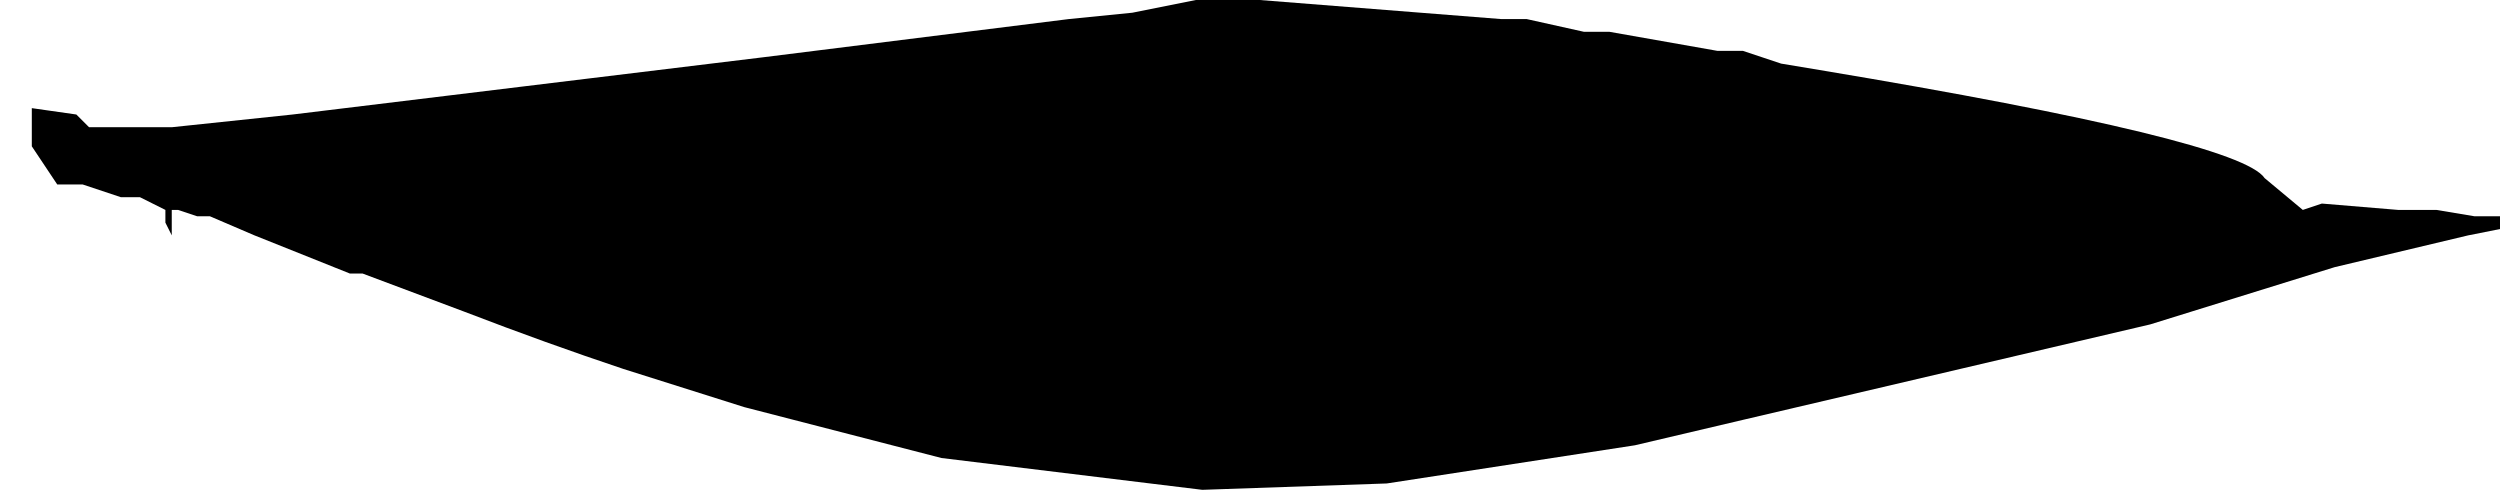 <?xml version="1.0" encoding="UTF-8" standalone="no"?>
<svg xmlns:xlink="http://www.w3.org/1999/xlink" height="3.85px" width="19.65px" xmlns="http://www.w3.org/2000/svg">
  <g transform="matrix(1.0, 0.0, 0.0, 1.0, -4.55, -22.2)">
    <path d="M4.8 23.05 L4.8 23.05 4.8 23.25 4.8 23.35 5.0 23.65 5.2 23.65 5.5 23.75 5.65 23.75 5.85 23.85 5.85 23.95 5.9 24.05 5.9 24.05 5.9 23.85 5.95 23.85 6.1 23.9 6.2 23.9 6.55 24.05 7.3 24.35 7.4 24.35 8.2 24.65 Q8.85 24.9 9.45 25.1 L10.4 25.4 11.95 25.8 14.0 26.05 15.45 26.0 17.4 25.7 17.4 25.7 17.4 25.7 17.4 25.7 18.25 25.5 21.45 24.75 22.9 24.3 23.95 24.05 24.2 24.0 24.2 23.9 24.0 23.9 23.7 23.85 23.4 23.85 22.8 23.8 22.65 23.85 22.35 23.6 22.35 23.6 22.35 23.6 Q22.15 23.3 18.85 22.75 L18.55 22.7 18.55 22.7 18.25 22.6 18.05 22.6 17.2 22.45 17.0 22.45 16.55 22.35 16.45 22.35 16.35 22.35 14.45 22.2 13.95 22.2 13.45 22.3 13.45 22.3 12.95 22.35 10.55 22.65 6.85 23.1 5.9 23.2 5.45 23.2 5.35 23.2 5.25 23.2 5.25 23.2 5.25 23.2 5.15 23.1 4.8 23.05" fill="#000000" fill-rule="evenodd" stroke="none">
      <animate attributeName="fill" dur="2s" repeatCount="indefinite" values="#000000;#000001"/>
      <animate attributeName="fill-opacity" dur="2s" repeatCount="indefinite" values="1.0;1.0"/>
      <animate attributeName="d" dur="2s" repeatCount="indefinite" values="M4.8 23.05 L4.8 23.05 4.8 23.25 4.8 23.35 5.0 23.65 5.2 23.65 5.5 23.75 5.65 23.75 5.85 23.85 5.85 23.95 5.9 24.05 5.9 24.05 5.9 23.85 5.95 23.85 6.1 23.9 6.2 23.9 6.55 24.05 7.3 24.35 7.4 24.35 8.2 24.65 Q8.85 24.9 9.45 25.1 L10.4 25.4 11.95 25.8 14.0 26.05 15.45 26.0 17.4 25.7 17.4 25.7 17.4 25.7 17.4 25.7 18.25 25.5 21.45 24.75 22.9 24.3 23.95 24.05 24.2 24.0 24.2 23.9 24.0 23.9 23.7 23.85 23.4 23.85 22.8 23.8 22.65 23.85 22.35 23.6 22.35 23.6 22.35 23.6 Q22.15 23.3 18.85 22.75 L18.55 22.7 18.55 22.7 18.25 22.6 18.05 22.6 17.2 22.45 17.0 22.45 16.55 22.35 16.45 22.35 16.35 22.35 14.45 22.2 13.95 22.2 13.45 22.3 13.45 22.3 12.95 22.35 10.55 22.65 6.85 23.1 5.9 23.2 5.45 23.2 5.35 23.2 5.25 23.2 5.25 23.2 5.25 23.2 5.15 23.1 4.8 23.05;M4.55 22.6 L4.55 22.8 4.55 23.05 4.55 23.05 4.65 23.35 4.75 23.5 5.15 23.65 5.25 23.65 5.5 23.8 5.6 23.8 5.6 23.8 5.6 23.85 5.6 24.0 5.6 24.0 5.65 24.15 5.65 24.0 5.65 23.8 6.45 24.05 6.5 24.1 7.2 24.25 Q7.75 24.3 8.4 24.75 L9.45 25.15 10.75 25.35 12.9 25.5 14.35 25.45 16.35 25.35 16.35 25.3 16.35 25.3 16.35 25.35 17.25 25.25 20.45 25.0 22.0 24.7 23.1 24.4 23.4 24.3 23.6 24.2 23.7 24.1 23.95 24.1 23.95 23.9 23.45 23.85 23.2 23.85 22.65 23.75 22.55 23.75 22.4 23.8 Q20.6 23.9 18.8 23.95 L18.55 23.9 18.45 23.9 17.9 23.85 17.65 23.85 16.8 23.85 16.6 23.85 16.2 23.8 16.2 23.85 16.15 23.85 14.35 23.85 13.95 23.85 13.35 23.8 13.3 23.8 12.75 23.8 10.25 23.65 6.45 23.2 5.45 23.0 5.0 22.8 5.0 22.85 5.0 22.8 5.0 22.8 5.0 22.8 4.9 22.65 4.55 22.6"/>
    </path>
    <path d="M4.8 23.05 L5.15 23.1 5.25 23.2 5.25 23.2 5.25 23.2 5.35 23.2 5.45 23.2 5.9 23.2 6.85 23.1 10.55 22.65 12.95 22.35 13.45 22.3 13.45 22.3 13.95 22.2 14.45 22.2 16.35 22.35 16.45 22.35 16.55 22.35 17.0 22.45 17.2 22.45 18.05 22.6 18.25 22.6 18.55 22.7 18.55 22.7 18.85 22.75 Q22.15 23.3 22.35 23.6 L22.35 23.6 22.35 23.6 22.65 23.85 22.8 23.8 23.4 23.85 23.7 23.85 24.0 23.9 24.2 23.9 24.2 24.0 23.95 24.05 22.9 24.3 21.45 24.75 18.25 25.5 17.4 25.7 17.4 25.7 17.4 25.7 17.4 25.7 15.45 26.0 14.0 26.05 11.95 25.8 10.4 25.4 9.45 25.1 Q8.85 24.9 8.2 24.65 L7.4 24.35 7.3 24.35 6.55 24.05 6.2 23.9 6.1 23.9 5.95 23.85 5.9 23.85 5.9 24.05 5.9 24.05 5.85 23.95 5.85 23.85 5.65 23.75 5.5 23.75 5.2 23.65 5.0 23.65 4.8 23.35 4.8 23.25 4.8 23.05 4.8 23.05" fill="none" stroke="#000000" stroke-linecap="round" stroke-linejoin="round" stroke-opacity="0.0" stroke-width="1.0">
      <animate attributeName="stroke" dur="2s" repeatCount="indefinite" values="#000000;#000001"/>
      <animate attributeName="stroke-width" dur="2s" repeatCount="indefinite" values="0.0;0.0"/>
      <animate attributeName="fill-opacity" dur="2s" repeatCount="indefinite" values="0.0;0.0"/>
      <animate attributeName="d" dur="2s" repeatCount="indefinite" values="M4.8 23.05 L5.15 23.1 5.25 23.2 5.25 23.2 5.25 23.2 5.35 23.2 5.45 23.2 5.9 23.2 6.85 23.1 10.55 22.65 12.95 22.35 13.45 22.3 13.45 22.3 13.95 22.2 14.45 22.2 16.35 22.35 16.45 22.35 16.55 22.35 17.0 22.45 17.2 22.45 18.05 22.6 18.25 22.6 18.55 22.7 18.55 22.7 18.85 22.75 Q22.15 23.3 22.35 23.6 L22.35 23.6 22.35 23.6 22.65 23.85 22.8 23.8 23.4 23.85 23.7 23.85 24.0 23.9 24.2 23.9 24.2 24.0 23.95 24.05 22.9 24.3 21.45 24.75 18.25 25.5 17.4 25.7 17.4 25.7 17.4 25.7 17.4 25.7 15.45 26.0 14.0 26.05 11.95 25.8 10.4 25.4 9.45 25.1 Q8.85 24.9 8.2 24.65 L7.4 24.35 7.3 24.35 6.55 24.05 6.2 23.9 6.1 23.9 5.95 23.85 5.9 23.85 5.9 24.05 5.9 24.05 5.85 23.95 5.85 23.85 5.65 23.75 5.5 23.75 5.2 23.65 5.0 23.65 4.8 23.35 4.8 23.25 4.8 23.05 4.8 23.05;M4.55 22.6 L4.9 22.65 5.0 22.8 5.0 22.8 5.0 22.8 5.0 22.85 5.0 22.8 5.45 23.0 6.45 23.2 10.25 23.65 12.75 23.8 13.3 23.8 13.35 23.8 13.95 23.85 14.35 23.85 16.15 23.85 16.2 23.85 16.2 23.8 16.6 23.85 16.8 23.85 17.65 23.85 17.9 23.85 18.45 23.9 18.55 23.9 18.8 23.95 Q20.6 23.9 22.4 23.8 L22.55 23.75 22.65 23.75 23.2 23.85 23.45 23.85 23.95 23.9 23.95 24.1 23.7 24.1 23.6 24.2 23.4 24.3 23.1 24.4 22.0 24.7 20.45 25.0 17.25 25.25 16.35 25.35 16.35 25.3 16.35 25.3 16.35 25.35 14.35 25.45 12.9 25.5 10.75 25.35 9.45 25.15 8.4 24.75 Q7.75 24.3 7.2 24.25 L6.5 24.1 6.45 24.05 5.65 23.8 5.65 24.0 5.65 24.15 5.6 24.0 5.6 24.0 5.6 23.85 5.6 23.8 5.6 23.8 5.5 23.8 5.25 23.65 5.15 23.65 4.75 23.5 4.65 23.35 4.55 23.05 4.55 23.05 4.55 22.8 4.55 22.6"/>
    </path>
  </g>
</svg>
